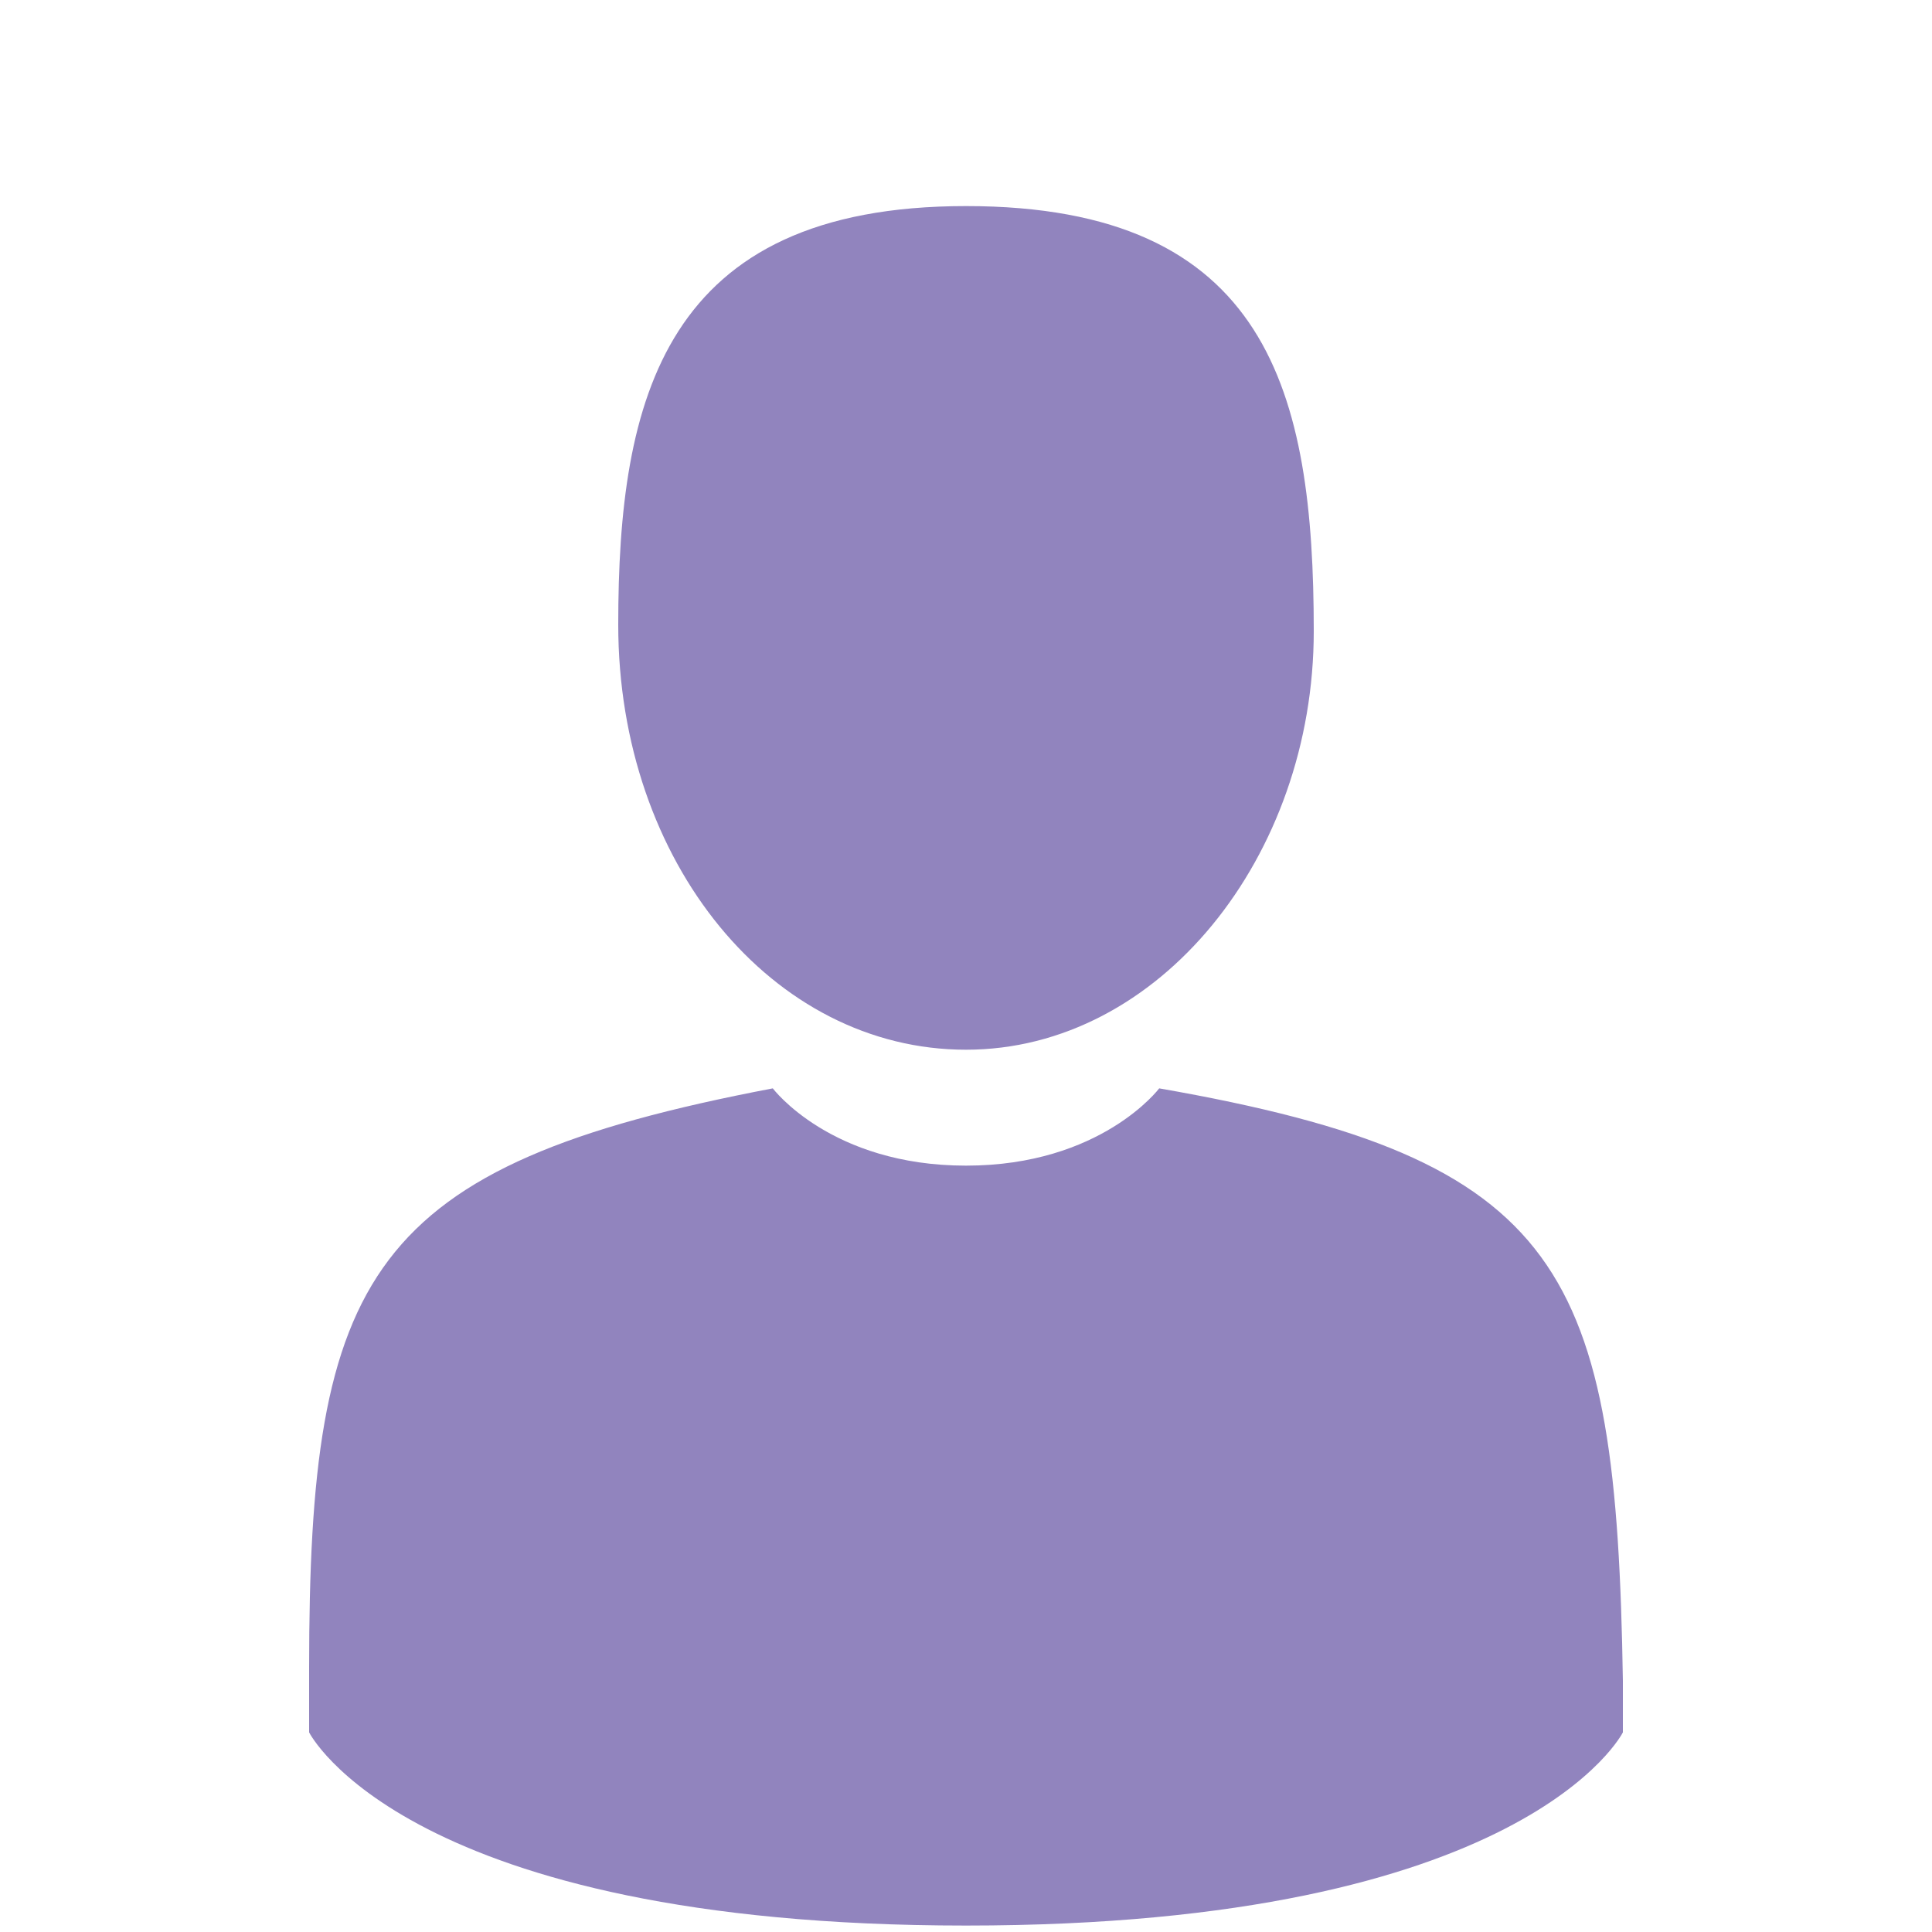 <?xml version="1.0" encoding="utf-8"?>
<!-- Generator: Adobe Illustrator 22.1.0, SVG Export Plug-In . SVG Version: 6.00 Build 0)  -->
<svg version="1.1" id="Capa_1" xmlns="http://www.w3.org/2000/svg" xmlns:xlink="http://www.w3.org/1999/xlink" 
	   viewBox="0 0 30 30" enable-background="new 0 0 30 30" xml:space="preserve">
<path fill="#9184BE" d="M15,16.3c3,0,5.4-3,5.4-6.5c0-3.7-0.7-6.6-5.4-6.6s-5.4,3-5.4,6.5C9.6,13.4,12,16.3,15,16.3z M25.2,26.1
	c-0.1-6.4-0.9-8.1-7.2-9.2c0,0-0.9,1.2-3,1.2s-3-1.2-3-1.2c-6.3,1.2-7.2,2.9-7.2,9c0,0.5,0,0.5,0,0.4c0,0.1,0,0.3,0,0.6
	c0,0,1.5,3,10.2,3s10.2-3,10.2-3c0-0.3,0-0.4,0-0.4C25.2,26.5,25.2,26.4,25.2,26.1z"/>
</svg>
